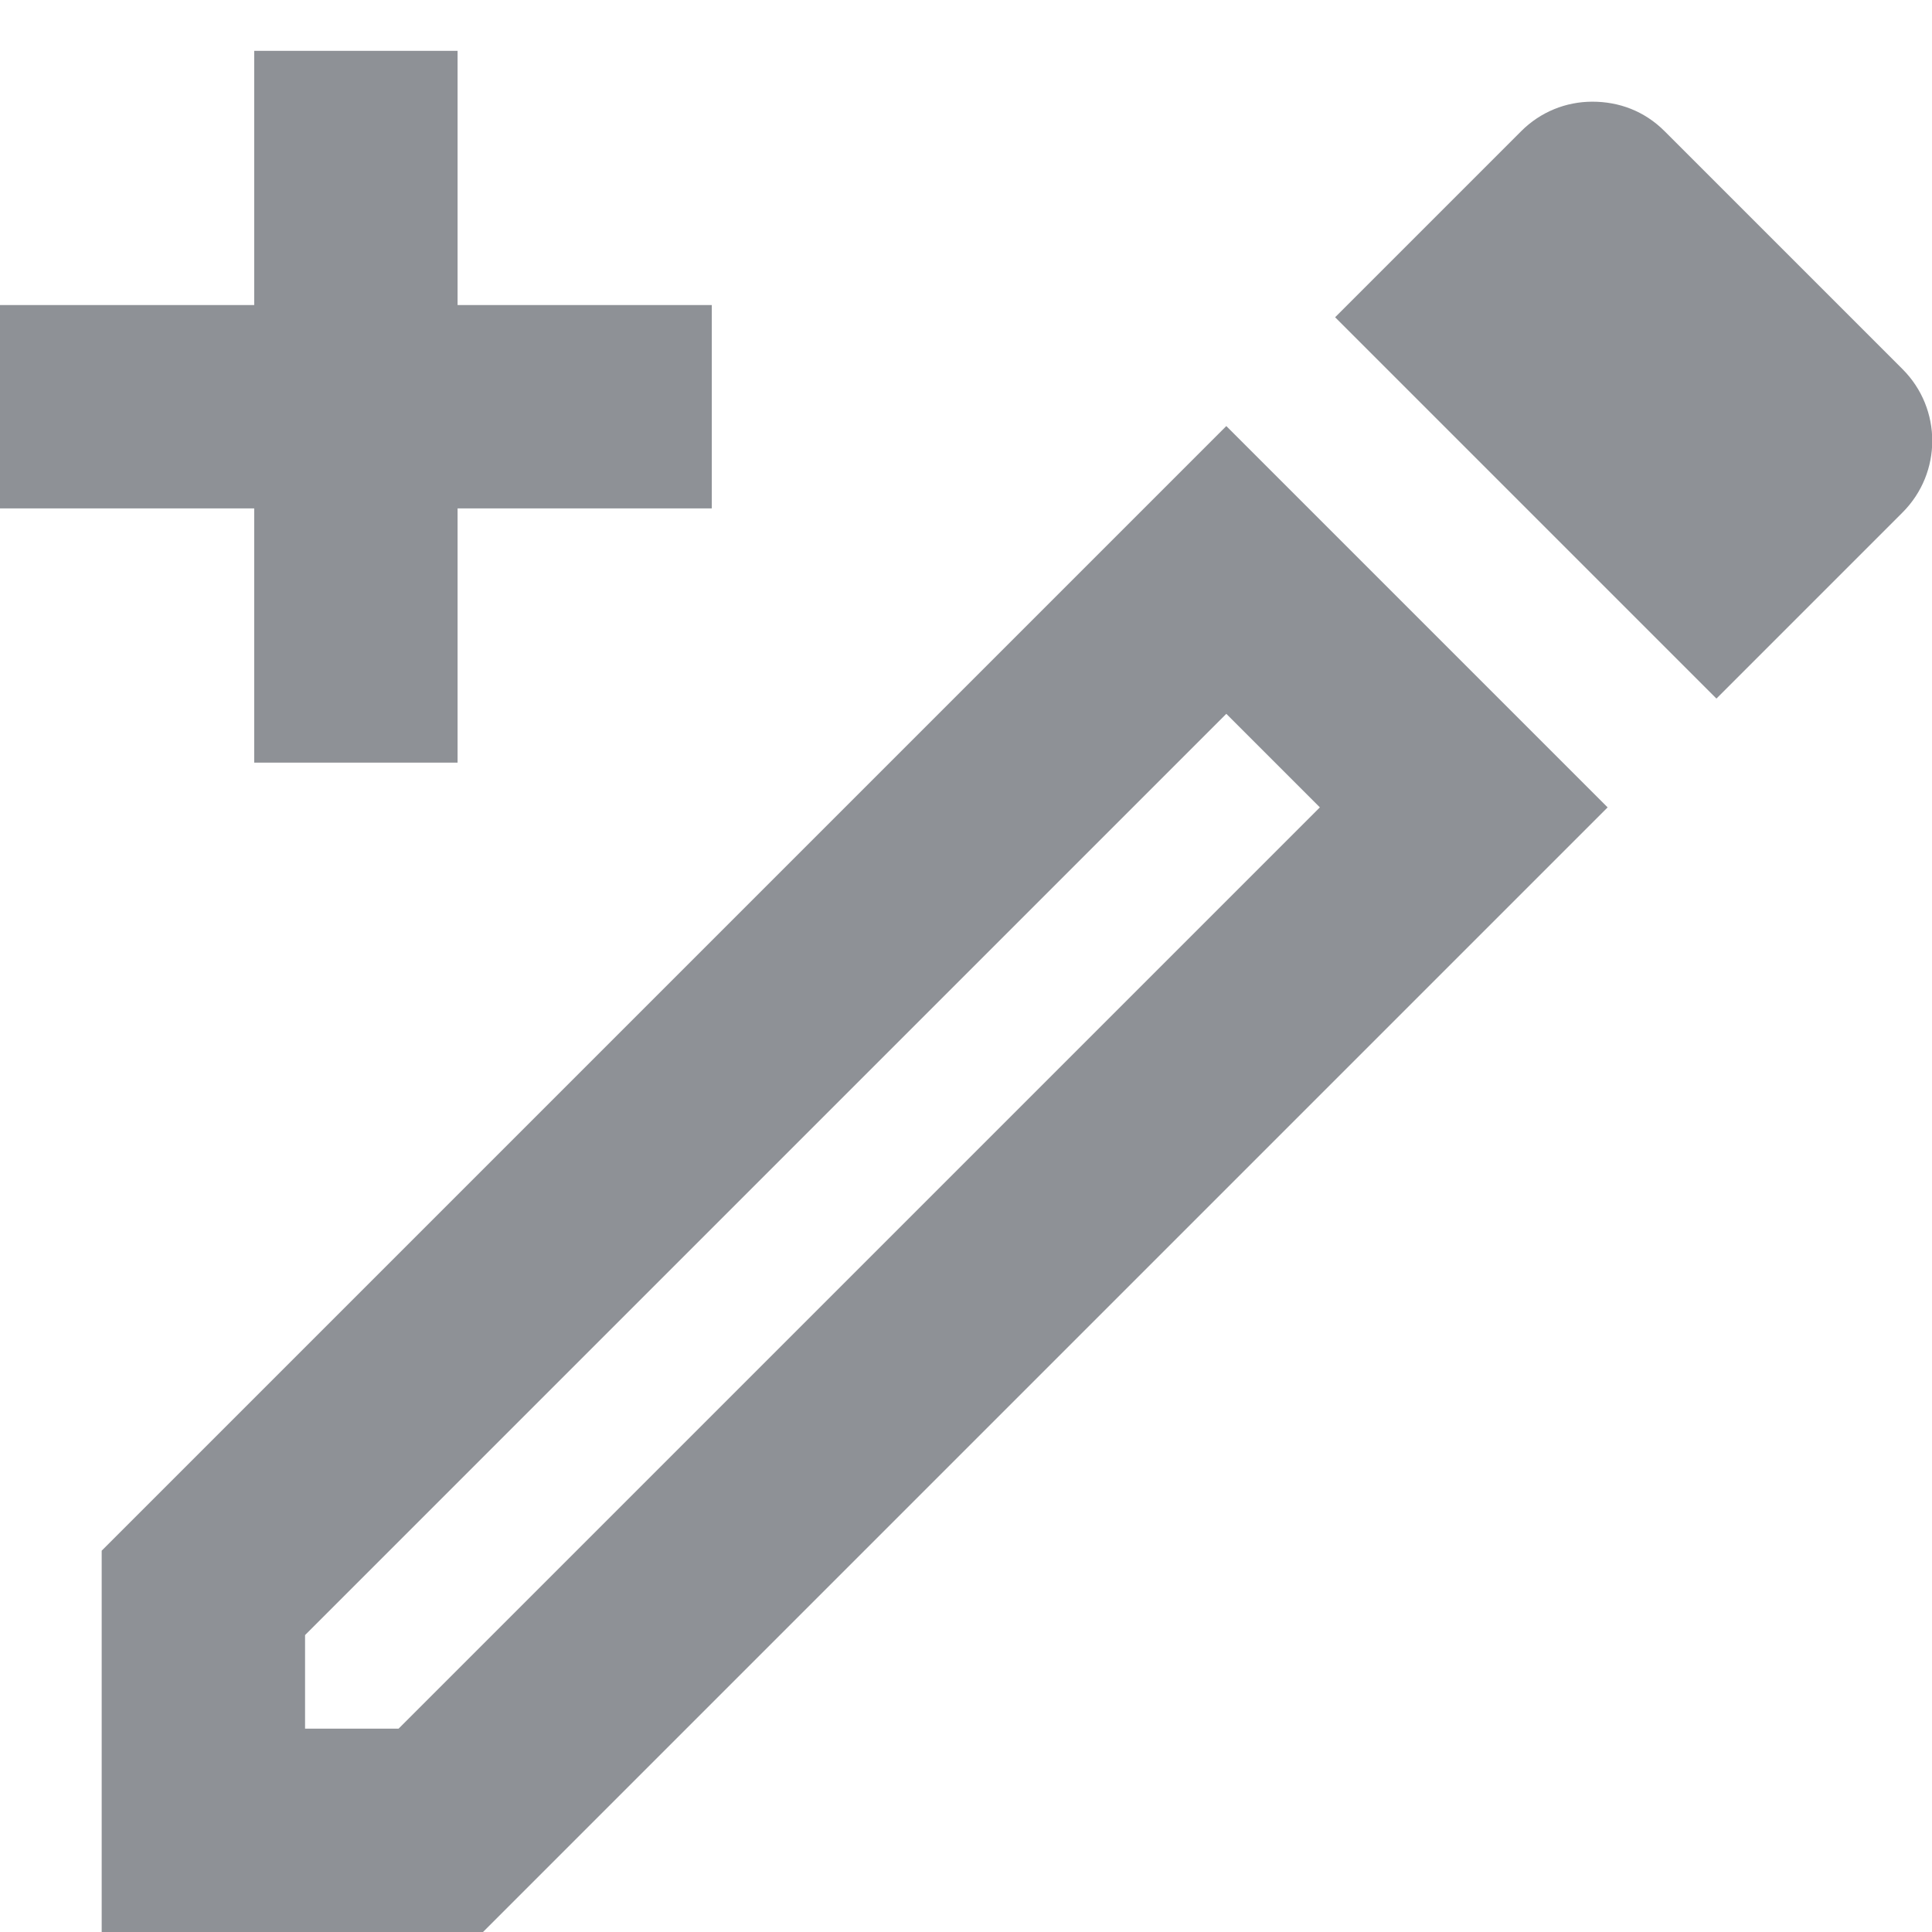 <svg height="19" viewBox="0 0 19 19" width="19" xmlns="http://www.w3.org/2000/svg"><g fill="none" fill-rule="evenodd"><g transform="translate(-2 -2)"><path d="m0 0h24v24h-24z"/><path d="m3 17.25v3.75h3.75l11.06-11.06-3.75-3.75zm2.92 1.75h-.92v-.92l9.06-9.06.92.92zm14.79-13.37-2.34-2.34c-.2-.2-.45-.29-.71-.29s-.51.1-.7.29l-1.83 1.83 3.75 3.75 1.83-1.83c.39-.39.39-1.02 0-1.41z" fill="#8e9196" fill-rule="nonzero"/></g><g stroke="#8e9196" stroke-linecap="square" stroke-width="2" transform="translate(1 1.5)"><path d="m2.5 0v5"/><path d="m2.5 0v5" transform="matrix(0 1 -1 0 5 0)"/></g></g></svg>
